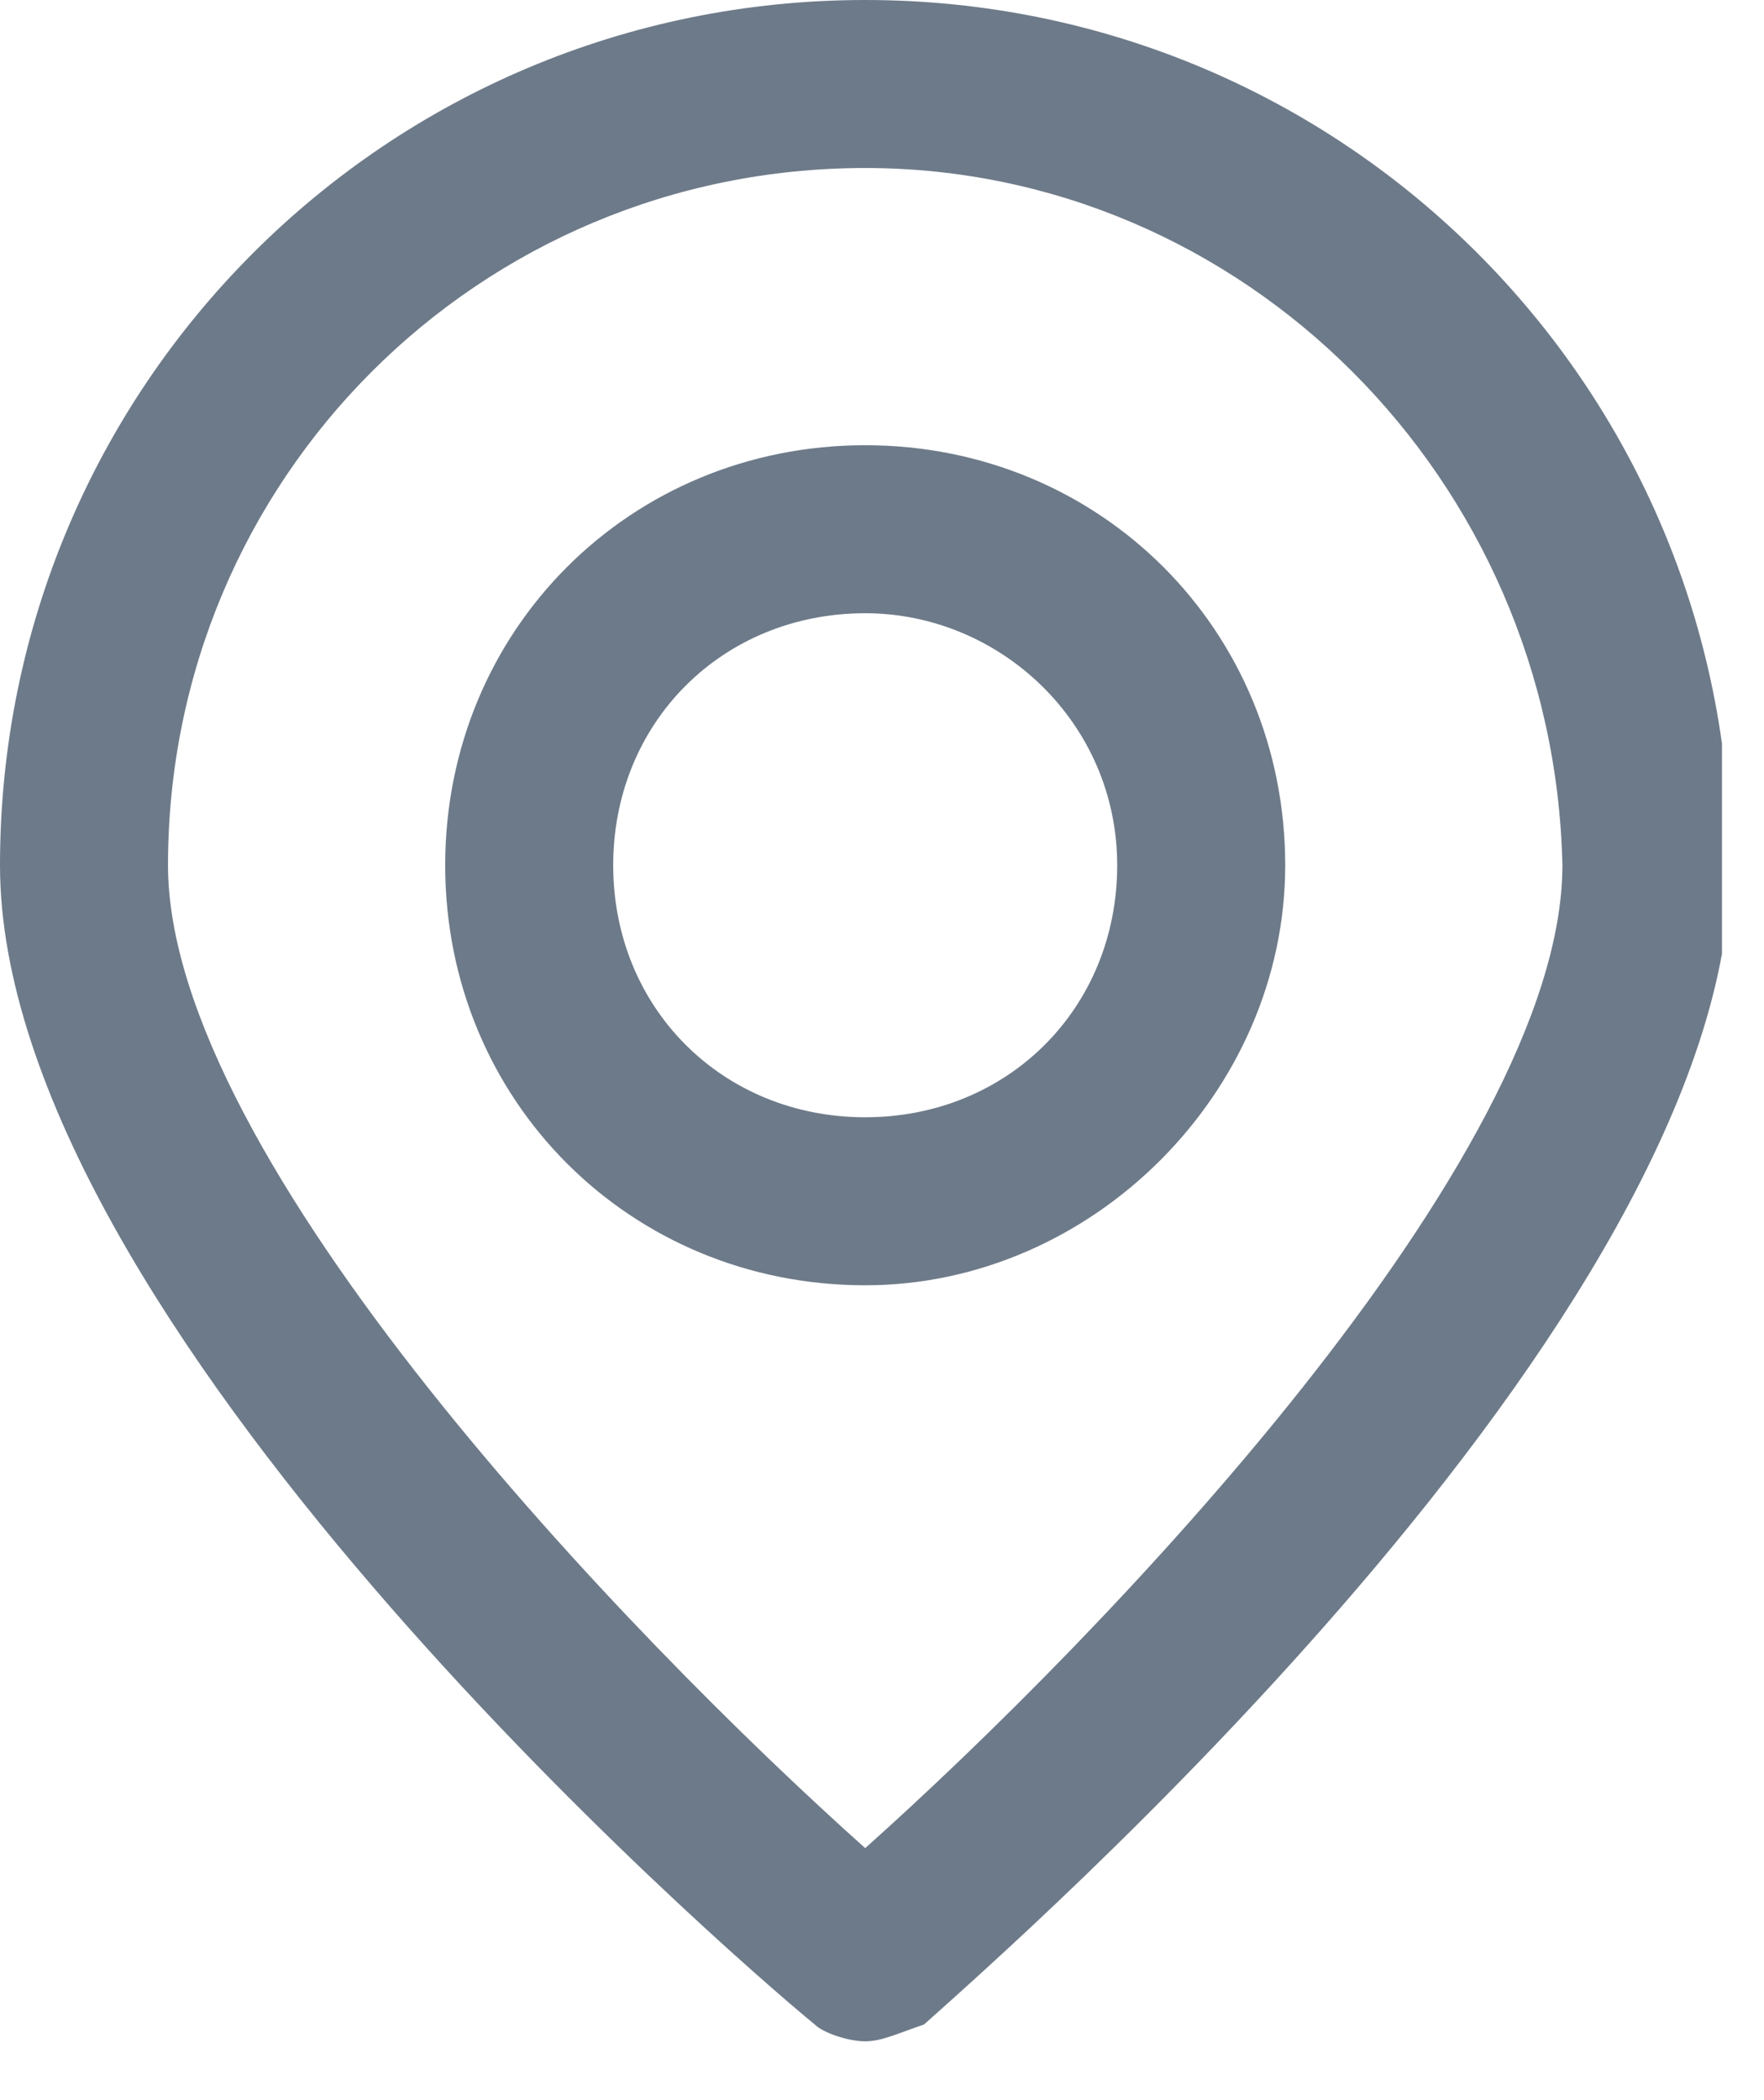 <svg width="21" height="25" viewBox="0 0 21 25" fill="none" xmlns="http://www.w3.org/2000/svg">
<g clip-path="url(#clip0_5_474)">
<path d="M10.3 24.3C10.1 24.3 9.8 24.2 9.7 24.1C8.6 23.2 0 15.7 0 10.3C0 4.6 4.6 0 10.3 0C16 0 20.6 4.6 20.6 10.3C20.6 15.7 12 23.2 11 24.1C10.7 24.2 10.5 24.3 10.3 24.3ZM10.3 2C5.7 2 2 5.7 2 10.3C2 13.8 7.5 19.5 10.3 22C13.1 19.5 18.6 13.8 18.6 10.3C18.5 5.7 14.8 2 10.3 2Z" fill="#6D7A89"/>
<path d="M10.3 15.3C7.5 15.3 5.3 13.1 5.3 10.3C5.3 7.5 7.5 5.3 10.3 5.3C13.1 5.3 15.3 7.5 15.3 10.3C15.3 13 13 15.3 10.3 15.3ZM10.3 7.3C8.6 7.3 7.3 8.6 7.3 10.3C7.3 12 8.6 13.3 10.3 13.3C12 13.3 13.3 12 13.3 10.3C13.3 8.6 11.9 7.3 10.3 7.3Z" fill="#6D7A89"/>
</g>
<defs>
<clipPath id="clip0_5_474">
<rect width="20.5" height="24.3" fill="white"/>
</clipPath>
</defs>
</svg>
